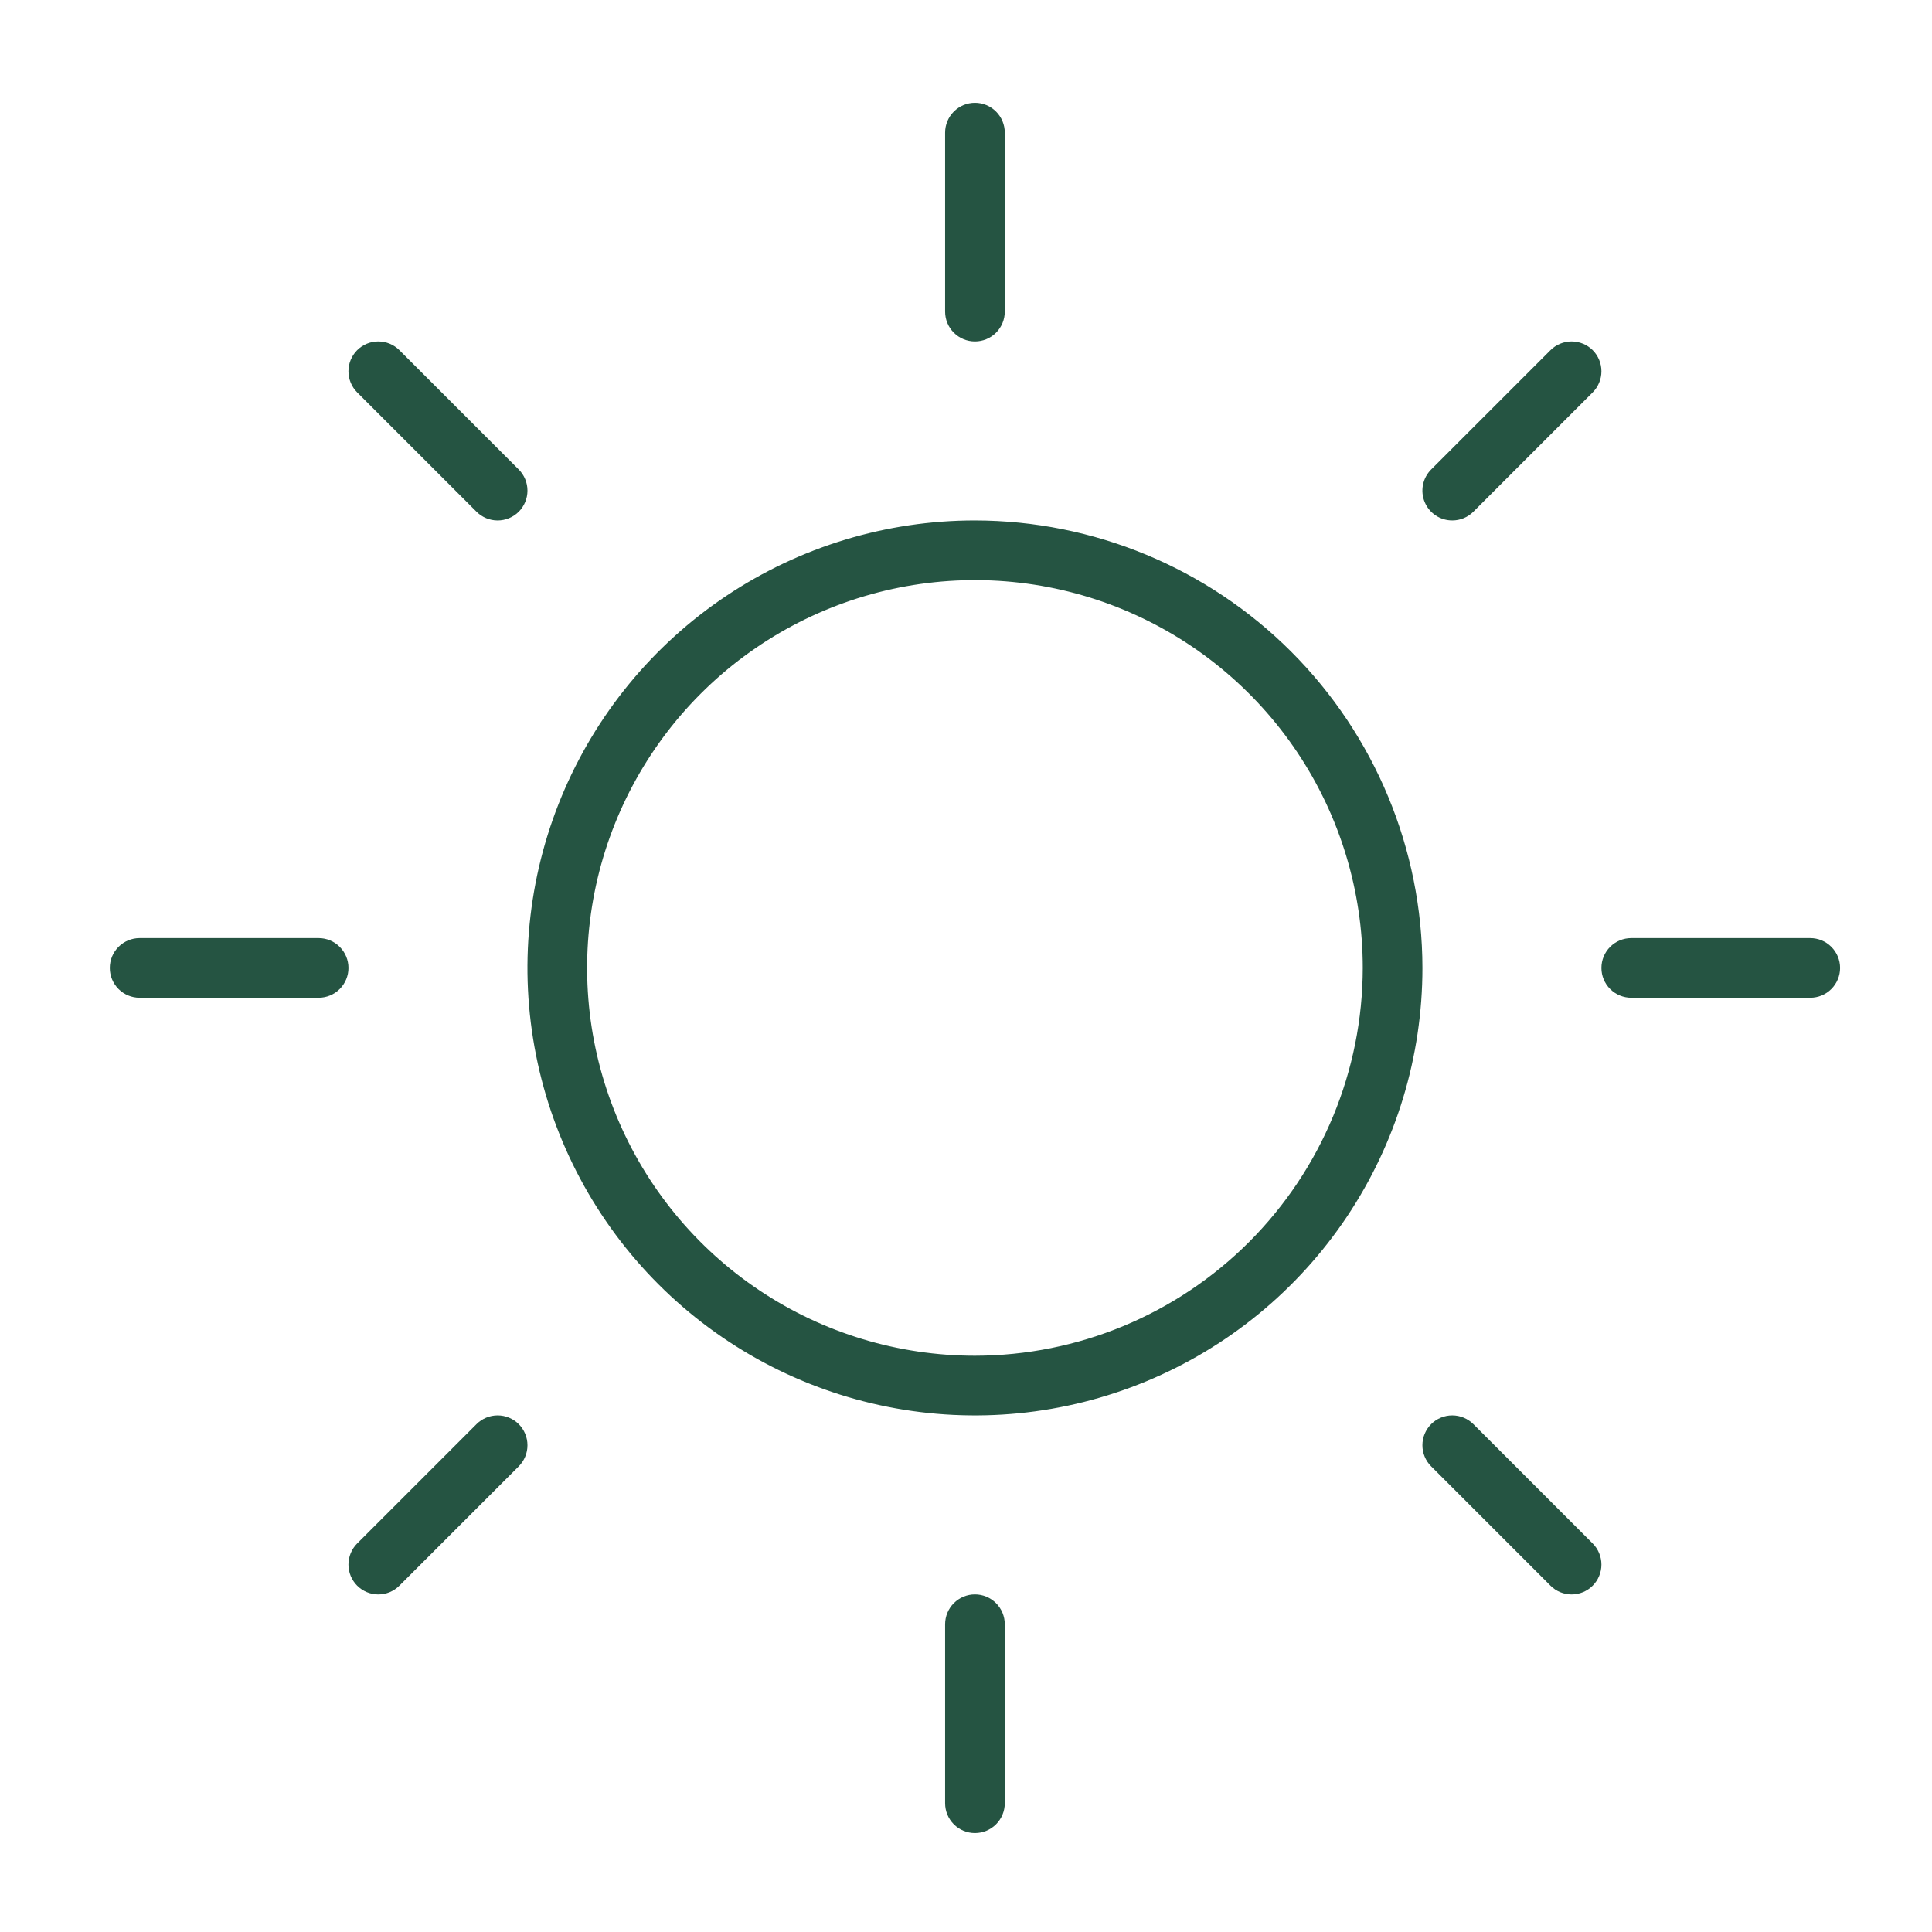 <svg width="85" height="85" viewBox="0 0 85 85" fill="none" xmlns="http://www.w3.org/2000/svg">
<path d="M41.581 13.71V5.835C41.581 5.487 41.719 5.153 41.965 4.907C42.211 4.661 42.545 4.522 42.893 4.522C43.241 4.522 43.575 4.661 43.821 4.907C44.067 5.153 44.206 5.487 44.206 5.835V13.71C44.206 14.058 44.067 14.392 43.821 14.638C43.575 14.884 43.241 15.022 42.893 15.022C42.545 15.022 42.211 14.884 41.965 14.638C41.719 14.392 41.581 14.058 41.581 13.71ZM62.581 42.585C62.581 46.479 61.426 50.285 59.263 53.523C57.099 56.76 54.025 59.284 50.427 60.774C46.83 62.264 42.871 62.654 39.052 61.894C35.233 61.135 31.725 59.259 28.972 56.506C26.219 53.753 24.343 50.245 23.584 46.426C22.824 42.607 23.214 38.648 24.704 35.051C26.194 31.453 28.718 28.379 31.955 26.215C35.193 24.052 38.999 22.897 42.893 22.897C48.113 22.904 53.117 24.98 56.807 28.67C60.498 32.361 62.575 37.365 62.581 42.585ZM59.956 42.585C59.956 39.21 58.955 35.911 57.08 33.105C55.205 30.3 52.54 28.113 49.423 26.821C46.305 25.53 42.874 25.192 39.564 25.85C36.255 26.509 33.214 28.134 30.828 30.52C28.442 32.906 26.817 35.946 26.158 39.256C25.5 42.566 25.838 45.997 27.129 49.114C28.421 52.232 30.608 54.897 33.414 56.772C36.22 58.647 39.518 59.647 42.893 59.647C47.417 59.642 51.754 57.843 54.952 54.644C58.151 51.445 59.95 47.109 59.956 42.585ZM20.965 22.514C21.211 22.76 21.545 22.898 21.893 22.898C22.241 22.898 22.575 22.76 22.822 22.514C23.068 22.267 23.206 21.933 23.206 21.585C23.206 21.237 23.068 20.903 22.822 20.656L17.572 15.406C17.325 15.16 16.991 15.022 16.643 15.022C16.295 15.022 15.961 15.16 15.714 15.406C15.468 15.653 15.33 15.987 15.33 16.335C15.33 16.683 15.468 17.017 15.714 17.264L20.965 22.514ZM20.965 62.656L15.714 67.906C15.592 68.028 15.496 68.173 15.43 68.332C15.364 68.492 15.33 68.662 15.33 68.835C15.33 69.007 15.364 69.178 15.43 69.337C15.496 69.497 15.592 69.641 15.714 69.763C15.836 69.885 15.981 69.982 16.14 70.048C16.3 70.114 16.471 70.148 16.643 70.148C16.816 70.148 16.986 70.114 17.146 70.048C17.305 69.982 17.45 69.885 17.572 69.763L22.822 64.513C23.068 64.267 23.206 63.933 23.206 63.585C23.206 63.237 23.068 62.903 22.822 62.656C22.575 62.41 22.241 62.272 21.893 62.272C21.545 62.272 21.211 62.41 20.965 62.656ZM63.893 22.897C64.066 22.898 64.236 22.864 64.396 22.798C64.555 22.732 64.7 22.635 64.822 22.514L70.072 17.264C70.194 17.142 70.29 16.997 70.356 16.837C70.422 16.678 70.456 16.507 70.456 16.335C70.456 16.162 70.422 15.992 70.356 15.832C70.29 15.673 70.194 15.528 70.072 15.406C69.95 15.284 69.805 15.188 69.646 15.122C69.486 15.056 69.316 15.022 69.143 15.022C68.971 15.022 68.8 15.056 68.641 15.122C68.481 15.188 68.336 15.284 68.215 15.406L62.965 20.656C62.781 20.84 62.656 21.074 62.605 21.329C62.554 21.583 62.58 21.847 62.679 22.087C62.779 22.327 62.947 22.532 63.163 22.677C63.379 22.821 63.633 22.898 63.893 22.897ZM64.822 62.656C64.575 62.41 64.241 62.272 63.893 62.272C63.545 62.272 63.211 62.41 62.965 62.656C62.718 62.903 62.58 63.237 62.58 63.585C62.58 63.933 62.718 64.267 62.965 64.513L68.215 69.763C68.336 69.885 68.481 69.982 68.641 70.048C68.8 70.114 68.971 70.148 69.143 70.148C69.316 70.148 69.486 70.114 69.646 70.048C69.805 69.982 69.95 69.885 70.072 69.763C70.194 69.641 70.29 69.497 70.356 69.337C70.422 69.178 70.456 69.007 70.456 68.835C70.456 68.662 70.422 68.492 70.356 68.332C70.29 68.173 70.194 68.028 70.072 67.906L64.822 62.656ZM14.018 41.272H6.143C5.795 41.272 5.461 41.411 5.215 41.657C4.969 41.903 4.831 42.237 4.831 42.585C4.831 42.933 4.969 43.267 5.215 43.513C5.461 43.759 5.795 43.897 6.143 43.897H14.018C14.366 43.897 14.7 43.759 14.946 43.513C15.192 43.267 15.331 42.933 15.331 42.585C15.331 42.237 15.192 41.903 14.946 41.657C14.7 41.411 14.366 41.272 14.018 41.272ZM42.893 70.147C42.545 70.147 42.211 70.286 41.965 70.532C41.719 70.778 41.581 71.112 41.581 71.46V79.335C41.581 79.683 41.719 80.017 41.965 80.263C42.211 80.509 42.545 80.647 42.893 80.647C43.241 80.647 43.575 80.509 43.821 80.263C44.067 80.017 44.206 79.683 44.206 79.335V71.46C44.206 71.112 44.067 70.778 43.821 70.532C43.575 70.286 43.241 70.147 42.893 70.147ZM79.643 41.272H71.768C71.42 41.272 71.086 41.411 70.84 41.657C70.594 41.903 70.456 42.237 70.456 42.585C70.456 42.933 70.594 43.267 70.84 43.513C71.086 43.759 71.42 43.897 71.768 43.897H79.643C79.991 43.897 80.325 43.759 80.571 43.513C80.817 43.267 80.956 42.933 80.956 42.585C80.956 42.237 80.817 41.903 80.571 41.657C80.325 41.411 79.991 41.272 79.643 41.272Z" fill="#255442"/>
</svg>
